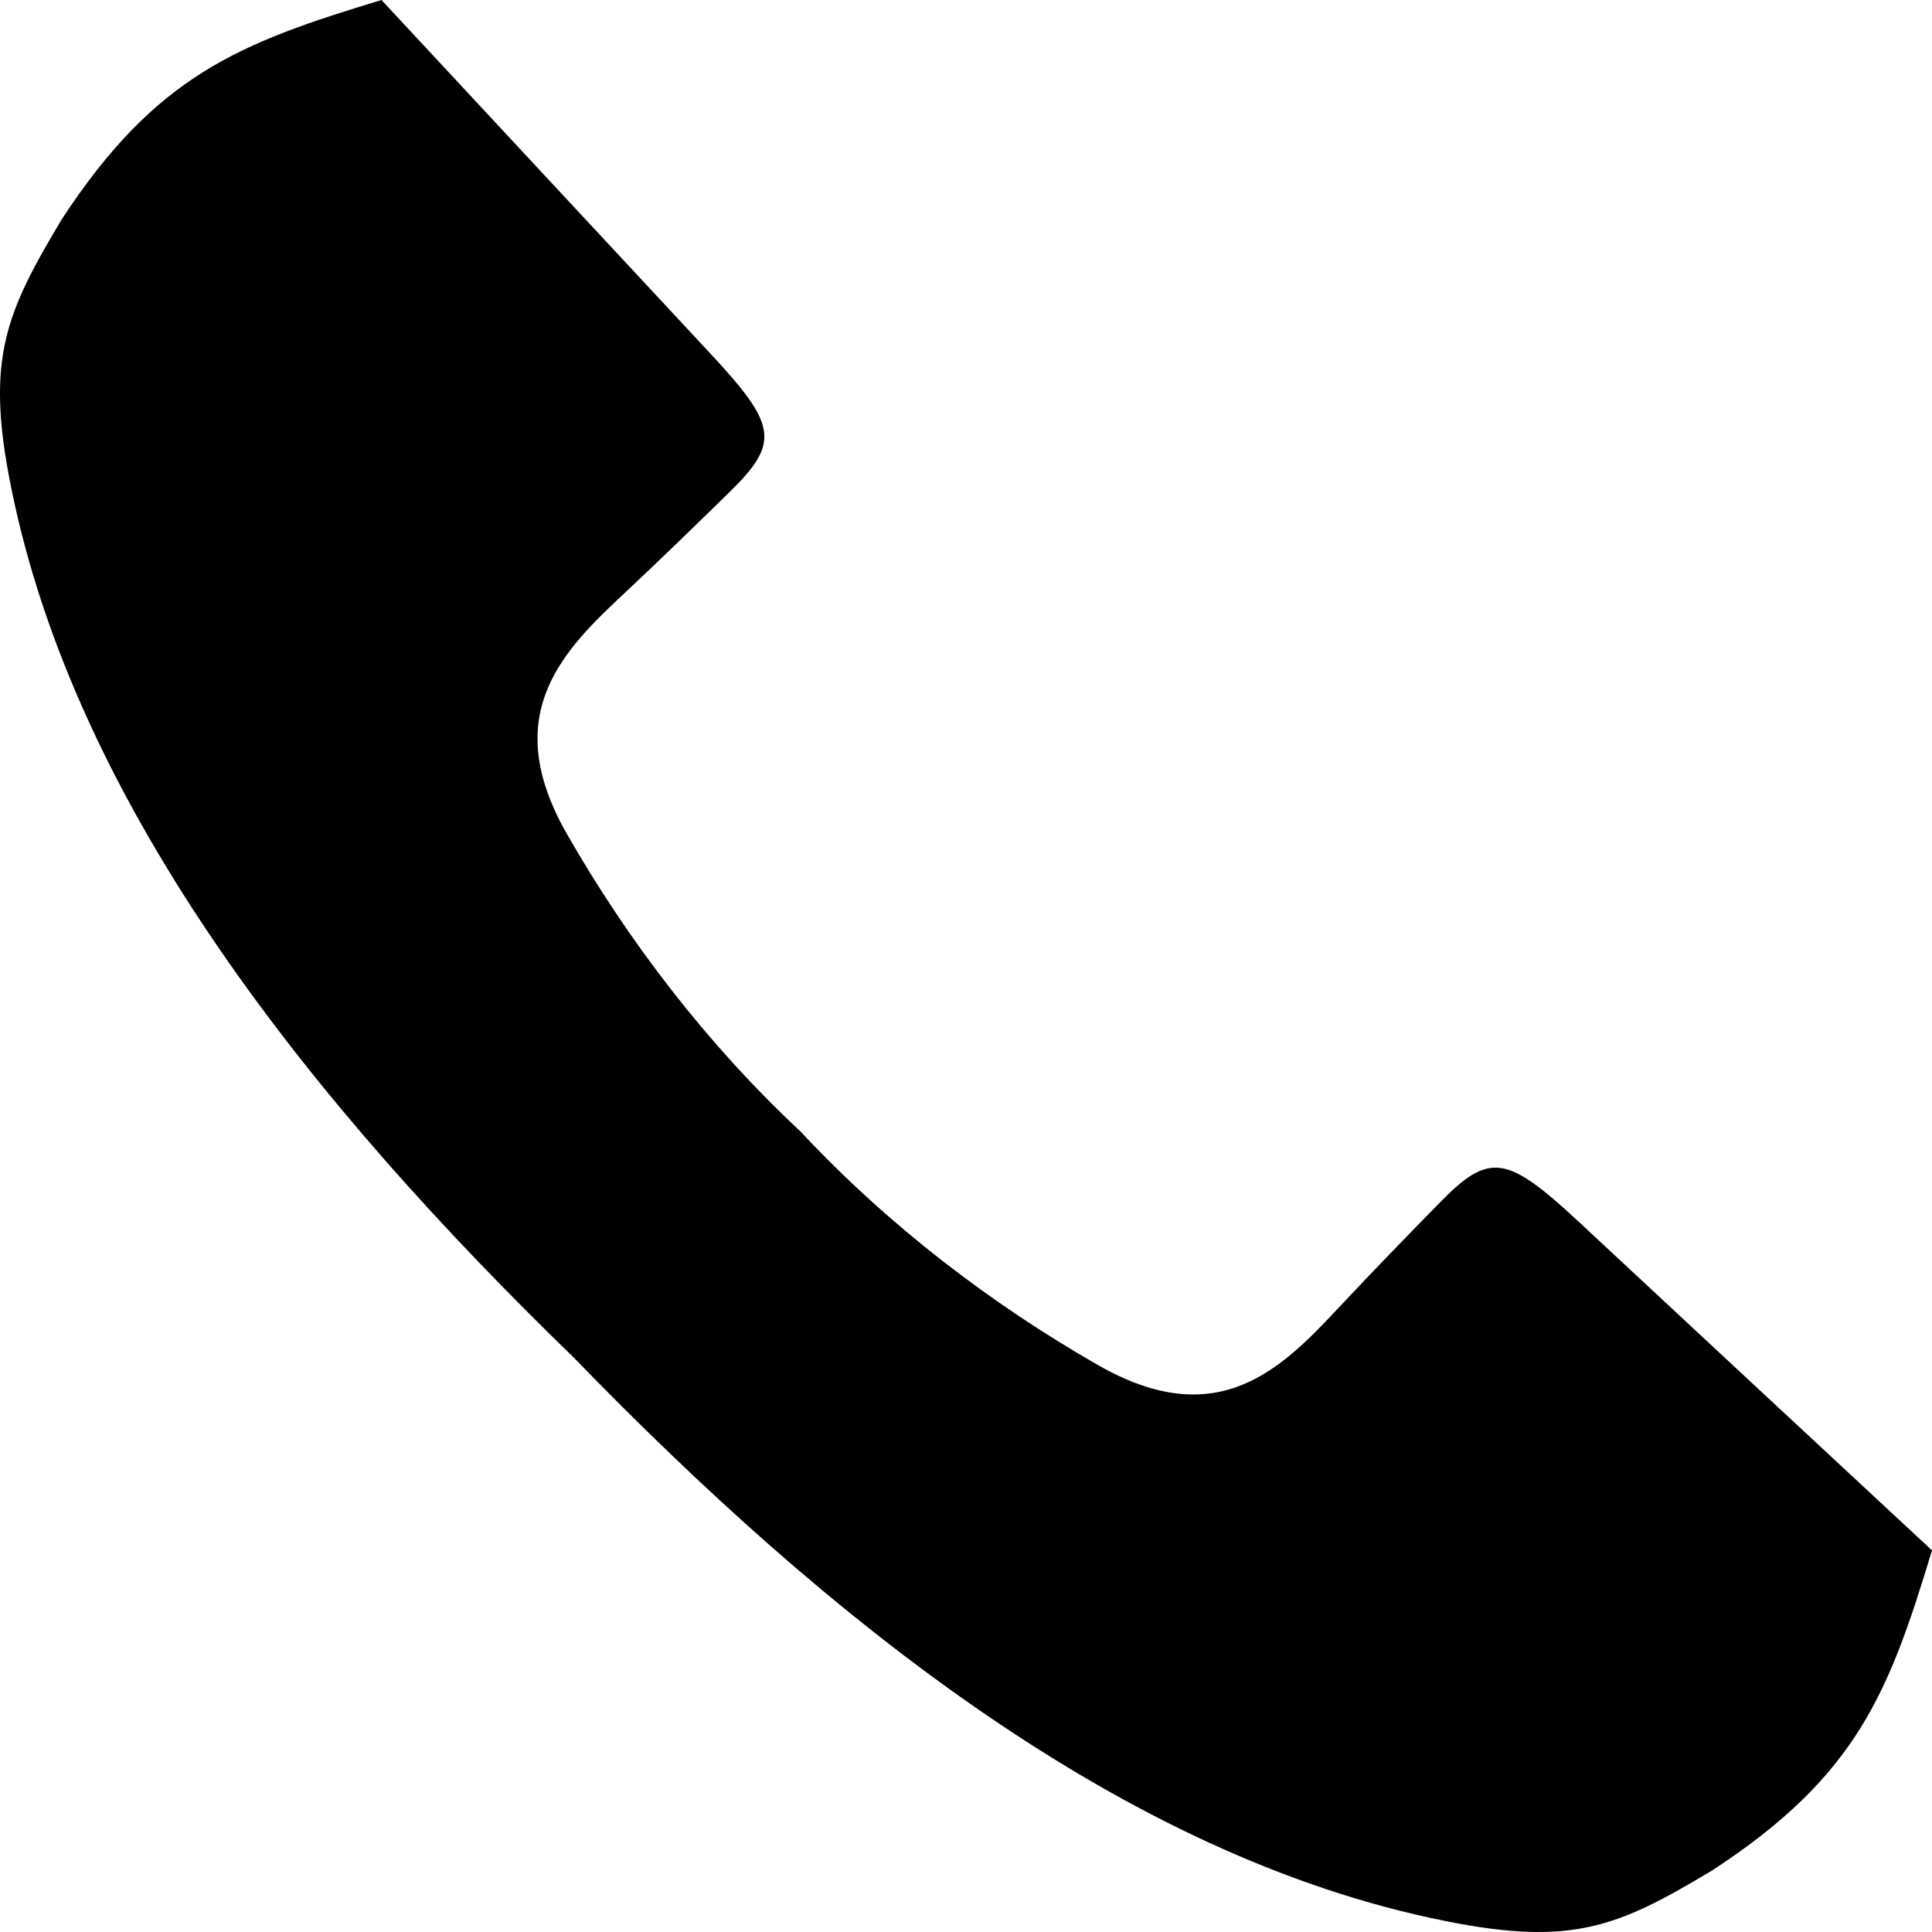 <svg width="13" height="13" viewBox="0 0 13 13" fill="none" xmlns="http://www.w3.org/2000/svg">
<path fill-rule="evenodd" clip-rule="evenodd" d="M5.386 7.613C4.756 7.025 4.227 6.332 3.816 5.614C3.35 4.802 3.793 4.373 4.213 3.981C4.448 3.761 4.679 3.536 4.91 3.31C5.249 2.978 5.229 2.861 4.779 2.378C4.041 1.586 3.305 0.793 2.567 0C1.61 0.29 1.051 0.504 0.414 1.478C0.04 2.105 -0.099 2.413 0.073 3.27C0.507 5.445 2.112 7.439 3.863 9.137C5.56 10.888 7.555 12.494 9.73 12.927C10.588 13.099 10.896 12.96 11.522 12.585C12.496 11.949 12.71 11.39 13 10.432C12.207 9.695 11.415 8.959 10.623 8.221C10.139 7.771 10.022 7.751 9.69 8.09C9.464 8.321 9.239 8.552 9.019 8.787C8.627 9.207 8.198 9.65 7.386 9.184C6.668 8.773 5.975 8.244 5.386 7.613Z" fill="black"/>
</svg>
